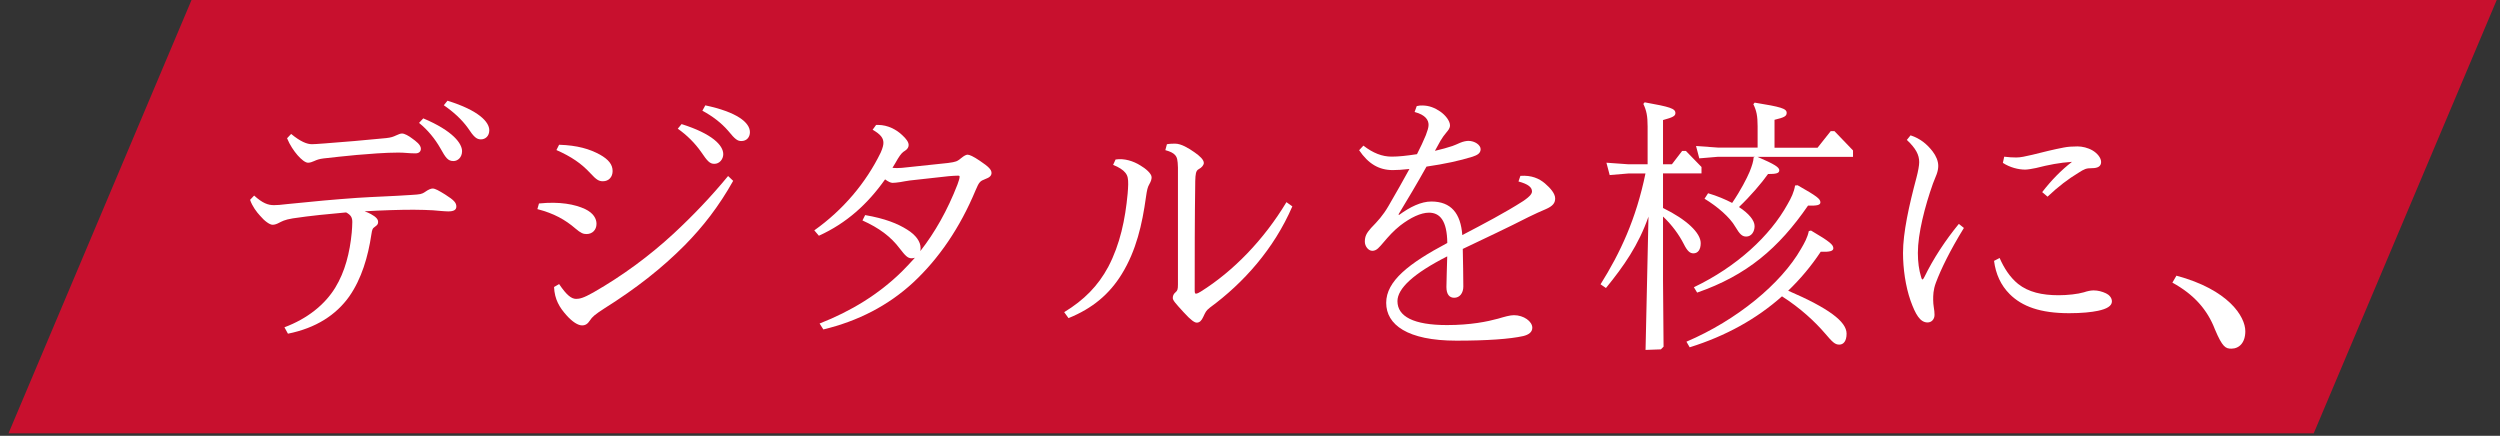 <svg width="218" height="38" viewBox="0 0 218 38" fill="none" xmlns="http://www.w3.org/2000/svg">
<rect x="0" y="0" width="218" height="38" fill="#333333" stroke="none"/>
<path d="M16.701 0H217.715L201.757 37.784H0.742L16.701 0Z" fill="#C8102E"/>
<path d="M22.153 17.046C22.9 17.723 23.371 17.889 23.89 17.889C24.104 17.889 24.499 17.868 25.087 17.792C27.336 17.557 29.191 17.392 31.143 17.253C32.596 17.157 34.146 17.115 35.883 16.998C36.658 16.95 36.776 16.929 37.053 16.743C37.357 16.529 37.572 16.439 37.731 16.439C37.946 16.439 38.271 16.625 38.811 16.957C39.634 17.474 39.793 17.702 39.793 18.013C39.793 18.296 39.579 18.434 39.087 18.434C38.783 18.434 38.105 18.365 37.752 18.337C37.35 18.316 36.693 18.289 36.063 18.289C34.845 18.289 33.274 18.337 31.793 18.427C32.008 18.496 32.195 18.593 32.333 18.662C32.804 18.917 32.97 19.131 32.97 19.338C32.97 19.504 32.949 19.593 32.714 19.759C32.478 19.925 32.458 19.973 32.381 20.463C32.098 22.361 31.537 24.301 30.457 25.847C29.309 27.462 27.551 28.608 25.108 29.098L24.803 28.539C26.796 27.793 28.326 26.572 29.239 25.074C30.084 23.693 30.506 22.03 30.672 20.277C30.693 19.973 30.721 19.669 30.721 19.366C30.721 18.993 30.624 18.758 30.181 18.523C28.63 18.662 27.108 18.806 25.537 19.041C24.789 19.159 24.554 19.324 24.36 19.414C24.146 19.531 23.959 19.6 23.772 19.6C23.516 19.6 23.066 19.276 22.672 18.806C22.388 18.503 21.994 17.985 21.807 17.426L22.16 17.053L22.153 17.046ZM25.392 11.683C26.215 12.36 26.776 12.574 27.198 12.574C27.433 12.574 27.641 12.553 28.326 12.505C29.191 12.436 30.042 12.367 30.907 12.298C31.918 12.201 32.928 12.111 33.676 12.042C34.118 11.994 34.285 11.925 34.541 11.807C34.755 11.711 34.914 11.642 35.06 11.642C35.274 11.642 35.648 11.849 35.925 12.063C36.278 12.318 36.7 12.622 36.7 12.974C36.7 13.229 36.513 13.374 36.229 13.374C35.641 13.374 35.316 13.305 34.748 13.305C33.599 13.305 32.146 13.423 31.108 13.512C30.028 13.609 29.018 13.726 28.201 13.816C27.828 13.864 27.641 13.933 27.378 14.051C27.212 14.12 27.052 14.189 26.859 14.189C26.623 14.189 26.27 13.906 25.945 13.533C25.641 13.181 25.267 12.643 25.032 12.056L25.385 11.683H25.392ZM36.914 10.323C39.517 11.421 40.292 12.525 40.292 13.181C40.292 13.72 39.918 14.044 39.544 14.044C39.053 14.044 38.866 13.761 38.395 12.919C37.925 12.097 37.295 11.324 36.541 10.717L36.914 10.317V10.323ZM39.025 8.784C41.745 9.626 42.666 10.634 42.666 11.359C42.666 11.877 42.313 12.153 41.939 12.153C41.565 12.153 41.33 11.966 40.79 11.145C40.25 10.399 39.523 9.744 38.7 9.178L39.025 8.777V8.784Z" fill="white"/>
<path d="M46.998 17.744C48.804 17.558 50.14 17.814 51.032 18.235C51.759 18.587 52.015 19.077 52.015 19.518C52.015 20.057 51.642 20.409 51.15 20.409C50.866 20.409 50.659 20.34 50.167 19.919C49.302 19.173 48.313 18.607 46.859 18.235L46.998 17.744ZM63.94 15.757C62.694 17.979 61.31 19.76 59.718 21.375C57.697 23.411 55.448 25.165 52.728 26.876C51.863 27.436 51.648 27.622 51.434 27.953C51.247 28.236 51.06 28.374 50.756 28.374C50.403 28.374 49.911 28.07 49.392 27.484C48.804 26.828 48.361 26.124 48.313 25.026L48.756 24.771C49.413 25.751 49.835 26.062 50.237 26.062C50.541 26.062 50.873 25.993 51.738 25.503C54.32 24.026 56.645 22.3 58.728 20.381C60.417 18.814 61.988 17.172 63.49 15.349L63.933 15.77L63.94 15.757ZM48.756 12.623C50.354 12.671 51.427 12.996 52.32 13.486C53.067 13.907 53.42 14.348 53.42 14.915C53.42 15.432 53.088 15.805 52.576 15.805C52.223 15.805 52.015 15.688 51.475 15.101C50.7 14.259 49.808 13.651 48.52 13.085L48.756 12.616V12.623ZM59.434 10.821C62.106 11.664 63.068 12.671 63.068 13.444C63.068 13.886 62.742 14.286 62.292 14.286C61.891 14.286 61.683 14.052 61.144 13.258C60.604 12.485 59.898 11.781 59.102 11.222L59.434 10.821ZM61.497 9.186C64.265 9.772 65.393 10.683 65.393 11.525C65.393 11.967 65.109 12.299 64.645 12.299C64.32 12.299 64.106 12.161 63.497 11.408C62.888 10.704 62.112 10.117 61.247 9.655L61.504 9.186H61.497Z" fill="white"/>
<path d="M75.435 18.754C77.193 19.058 78.273 19.5 79.096 20.017C79.892 20.508 80.273 21.094 80.273 21.612C80.273 21.681 80.273 21.778 80.252 21.895C81.518 20.28 82.619 18.34 83.491 16.09C83.608 15.786 83.678 15.531 83.678 15.414C83.678 15.345 83.657 15.317 83.539 15.317C83.352 15.317 83.02 15.338 82.716 15.365C81.567 15.483 80.508 15.6 79.338 15.738C78.985 15.786 78.799 15.828 78.515 15.876C78.259 15.924 77.927 15.945 77.837 15.945C77.671 15.945 77.463 15.848 77.179 15.641C75.656 17.795 73.823 19.458 71.407 20.556L71.006 20.087C73.518 18.306 75.511 15.945 76.799 13.302C76.985 12.88 77.034 12.625 77.034 12.459C77.034 12.059 76.826 11.735 76.093 11.314L76.397 10.893H76.563C77.428 10.893 78.183 11.314 78.674 11.783C79.027 12.107 79.234 12.39 79.234 12.646C79.234 12.832 79.138 12.998 78.93 13.136C78.695 13.274 78.556 13.419 78.293 13.84C78.127 14.123 77.989 14.378 77.823 14.634C78.01 14.654 78.127 14.654 78.245 14.654C78.459 14.654 78.764 14.634 79.138 14.585C80.404 14.447 81.581 14.33 82.66 14.213C83.387 14.116 83.456 14.075 83.809 13.792C84.065 13.578 84.252 13.488 84.37 13.488C84.536 13.488 84.861 13.626 85.449 14.026C86.224 14.544 86.46 14.799 86.46 15.082C86.46 15.317 86.294 15.483 85.899 15.621C85.477 15.786 85.38 15.855 85.076 16.58C83.712 19.859 81.858 22.571 79.608 24.656C77.449 26.644 74.819 28.004 71.795 28.728L71.469 28.211C74.217 27.134 76.632 25.657 78.653 23.669C79.027 23.296 79.401 22.896 79.781 22.475C79.712 22.495 79.594 22.523 79.498 22.523C79.145 22.523 78.937 22.288 78.466 21.681C77.671 20.625 76.66 19.88 75.207 19.224L75.442 18.754H75.435Z" fill="white"/>
<path d="M92.793 27.223C94.53 26.166 95.748 24.931 96.641 23.267C97.672 21.3 98.122 19.126 98.329 16.904C98.35 16.6 98.378 16.317 98.378 16.082C98.378 15.613 98.357 15.337 98.122 15.054C97.935 14.819 97.582 14.584 97.063 14.377L97.278 13.908C98.053 13.79 98.828 14.046 99.437 14.425C99.88 14.681 100.42 15.13 100.42 15.454C100.42 15.62 100.371 15.806 100.233 16.041C100.067 16.324 100.018 16.558 99.928 17.186C99.603 19.547 99.084 21.846 97.817 23.902C96.738 25.656 95.257 26.898 93.174 27.74L92.8 27.223H92.793ZM112.69 18.001C111.091 21.701 108.441 24.669 105.506 26.822C105.153 27.105 105.133 27.195 104.918 27.644C104.78 27.947 104.613 28.134 104.357 28.134C104.171 28.134 103.866 27.947 103.209 27.223C102.503 26.45 102.267 26.194 102.267 25.98C102.267 25.794 102.337 25.628 102.503 25.49C102.669 25.352 102.717 25.235 102.717 24.814V14.612C102.696 13.935 102.648 13.722 102.461 13.514C102.295 13.328 102.039 13.211 101.617 13.093L101.755 12.576C102.039 12.527 102.295 12.527 102.482 12.527C103.001 12.527 103.658 12.928 104.15 13.273C104.62 13.597 104.973 13.928 104.973 14.211C104.973 14.377 104.807 14.612 104.53 14.75C104.274 14.888 104.247 15.171 104.226 15.778C104.177 19.174 104.177 22.26 104.177 25.235C104.177 25.559 104.198 25.607 104.295 25.607C104.392 25.607 104.579 25.511 104.717 25.421C107.555 23.64 110.205 20.907 112.178 17.628L112.697 18.001H112.69Z" fill="white"/>
<path d="M123.554 9.248C123.741 9.199 123.879 9.199 124.024 9.199C124.633 9.199 125.125 9.413 125.575 9.717C126.025 10.021 126.44 10.538 126.44 10.932C126.44 11.187 126.274 11.373 126.135 11.539C125.969 11.726 125.734 12.057 125.616 12.264C125.45 12.568 125.291 12.851 125.125 13.154C125.734 13.016 126.225 12.871 126.647 12.733C126.834 12.664 127.07 12.568 127.326 12.45C127.609 12.333 127.865 12.285 128.052 12.285C128.592 12.285 129.111 12.637 129.111 13.009C129.111 13.361 128.827 13.527 128.405 13.665C127.277 14.017 125.962 14.3 124.391 14.528C123.595 15.957 122.703 17.454 121.948 18.697L121.997 18.745C122.959 18.041 123.921 17.572 124.813 17.572C126.53 17.572 127.374 18.6 127.512 20.498C129.388 19.518 131.263 18.531 132.793 17.551C133.499 17.082 133.589 16.847 133.589 16.688C133.589 16.336 133.264 16.053 132.412 15.825L132.578 15.335C133.561 15.266 134.219 15.57 134.717 15.991C135.208 16.412 135.61 16.882 135.61 17.303C135.61 17.675 135.444 17.958 134.786 18.241C134.295 18.448 133.873 18.642 133.305 18.918C131.471 19.857 129.575 20.74 127.554 21.706C127.575 22.901 127.602 23.977 127.602 24.985C127.602 25.544 127.298 25.965 126.807 25.965C126.384 25.965 126.128 25.661 126.128 25.026C126.128 24.391 126.177 23.432 126.198 22.355C123.242 23.853 121.858 25.164 121.858 26.262C121.858 27.594 123.263 28.346 126.177 28.346C128.239 28.346 129.699 28.043 130.634 27.787C131.194 27.622 131.665 27.484 132.018 27.484C132.862 27.484 133.617 28.022 133.617 28.581C133.617 28.954 133.312 29.189 132.821 29.306C131.672 29.561 129.699 29.706 127 29.706C122.71 29.706 120.876 28.305 120.876 26.407C120.876 24.509 122.848 22.97 126.204 21.189C126.184 19.221 125.547 18.545 124.606 18.545C123.9 18.545 123.007 18.966 122.094 19.67C121.505 20.14 121.132 20.561 120.613 21.168C120.287 21.541 120.052 21.872 119.671 21.872C119.318 21.872 119.014 21.472 119.014 21.078C119.014 20.637 119.132 20.354 119.554 19.884C120.142 19.277 120.585 18.807 121.076 17.965C121.782 16.75 122.364 15.722 122.903 14.735C122.294 14.804 121.803 14.832 121.45 14.832C120.232 14.832 119.312 14.273 118.516 13.099L118.889 12.699C119.734 13.354 120.53 13.658 121.353 13.658C121.941 13.658 122.62 13.589 123.561 13.444C123.865 12.857 124.121 12.298 124.336 11.781C124.474 11.408 124.571 11.125 124.571 10.89C124.571 10.49 124.336 10.027 123.353 9.765L123.54 9.248H123.554Z" fill="white"/>
<path d="M143.748 18.889C142.883 21.367 141.589 23.217 140.039 25.115L139.568 24.791C141.285 22.05 142.669 19.103 143.485 15.127H142.004L140.364 15.265L140.08 14.188L142.004 14.326H143.672V11.027C143.672 10.116 143.575 9.647 143.299 9.06L143.416 8.922C145.624 9.322 146.095 9.46 146.095 9.861C146.095 10.116 145.88 10.233 145.015 10.468V14.326H145.79L146.683 13.16H147.008L148.371 14.561V15.12H145.015V18.137C147.077 19.144 148.302 20.311 148.302 21.201C148.302 21.788 148.046 22.092 147.666 22.092C147.382 22.092 147.146 21.926 146.821 21.27C146.42 20.477 145.79 19.607 145.015 18.882V24.473L145.063 30.23L144.828 30.464L143.492 30.513L143.748 18.882V18.889ZM157.922 20.104C159.59 21.084 159.867 21.346 159.867 21.65C159.867 21.885 159.583 21.981 158.766 21.954C157.943 23.196 156.981 24.342 155.929 25.35C159.451 26.868 161.022 28.041 161.022 29.091C161.022 29.767 160.739 30.05 160.386 30.05C160.012 30.05 159.797 29.843 159.14 29.07C158.275 28.062 157.002 26.868 155.389 25.84C153.181 27.807 150.482 29.305 147.34 30.285L147.057 29.795C151.444 27.924 155.313 24.742 157.05 21.698C157.354 21.18 157.611 20.718 157.728 20.152L157.915 20.104H157.922ZM156.745 16.149C158.434 17.108 158.739 17.343 158.739 17.646C158.739 17.881 158.455 17.95 157.659 17.93C155.098 21.65 152.309 24.017 147.991 25.515L147.707 25.046C151.437 23.265 154.351 20.573 155.873 17.812C156.199 17.253 156.434 16.756 156.531 16.176L156.745 16.156V16.149ZM148.953 16.853C149.749 17.087 150.455 17.391 151.043 17.695C151.79 16.597 152.33 15.541 152.565 14.982C152.78 14.444 152.898 14.071 152.918 13.719L153.036 13.671H149.818L148.178 13.809L147.894 12.732L149.818 12.87H153.264V11.006C153.264 10.116 153.167 9.647 152.891 9.088L153.008 8.949C155.306 9.322 155.797 9.467 155.797 9.84C155.797 10.123 155.61 10.24 154.738 10.447V12.884H158.489L159.638 11.434H159.964L161.583 13.118V13.678H153.251C154.773 14.333 155.154 14.589 155.154 14.851C155.154 15.113 154.87 15.175 154.171 15.175C153.61 15.969 152.648 17.094 151.638 18.054C152.503 18.613 153.001 19.227 153.001 19.717C153.001 20.207 152.718 20.628 152.275 20.628C151.922 20.628 151.714 20.442 151.313 19.765C150.842 18.944 149.763 18.012 148.634 17.329L148.939 16.86L148.953 16.853Z" fill="white"/>
<path d="M166.601 11.801C167.466 12.084 168.054 12.595 168.525 13.202C168.829 13.602 169.016 14.044 169.016 14.465C169.016 14.7 168.968 14.934 168.878 15.19C168.788 15.445 168.691 15.632 168.552 16.011C167.847 17.999 167.238 20.367 167.238 22.051C167.238 22.872 167.334 23.528 167.521 24.156C167.542 24.253 167.59 24.37 167.639 24.37C167.687 24.37 167.757 24.253 167.805 24.156C168.601 22.52 169.66 20.926 170.809 19.525L171.252 19.877C170.033 21.864 169.258 23.459 168.809 24.653C168.573 25.288 168.573 25.75 168.573 26.151C168.573 26.365 168.594 26.593 168.622 26.758C168.67 27.041 168.691 27.248 168.691 27.462C168.691 27.814 168.456 28.118 168.082 28.118C167.424 28.118 167.023 27.393 166.601 26.22C166.158 24.957 165.943 23.411 165.943 22.051C165.943 20.298 166.462 17.93 167.12 15.473C167.258 14.955 167.355 14.417 167.355 14.141C167.355 13.506 167.071 12.947 166.276 12.201L166.601 11.801ZM174.366 22.493C174.74 23.355 175.259 24.177 175.985 24.764C176.878 25.468 178.048 25.744 179.508 25.744C180.283 25.744 181.176 25.647 181.716 25.488C181.999 25.392 182.304 25.323 182.56 25.323C182.934 25.323 183.307 25.419 183.64 25.578C183.896 25.695 184.159 25.951 184.159 26.282C184.159 26.682 183.716 26.938 182.941 27.103C182.38 27.221 181.536 27.311 180.428 27.311C177.916 27.311 176.324 26.724 175.245 25.647C174.47 24.874 174.027 23.894 173.881 22.748L174.373 22.493H174.366ZM178.075 16.757C178.871 15.728 179.715 14.858 180.677 14.113C179.598 14.182 178.657 14.368 177.535 14.652C177.21 14.72 176.809 14.79 176.594 14.79C176.006 14.79 175.259 14.603 174.65 14.203L174.767 13.664C175.141 13.713 175.515 13.733 175.826 13.733C176.2 13.733 176.601 13.637 177.21 13.499C178.151 13.264 179.086 13.029 179.958 12.864C180.311 12.795 180.705 12.767 181.155 12.767C181.577 12.767 182.069 12.884 182.47 13.119C182.871 13.354 183.217 13.754 183.217 14.127C183.217 14.5 182.934 14.665 182.421 14.665C181.909 14.665 181.764 14.734 181.245 15.066C180.352 15.604 179.487 16.26 178.546 17.15L178.075 16.75V16.757Z" fill="white"/>
<path d="M189.785 24.039C194.311 25.254 195.792 27.594 195.792 28.884C195.792 29.892 195.252 30.403 194.574 30.403C194.082 30.403 193.799 30.286 193.141 28.719C192.484 27.007 191.314 25.675 189.432 24.646L189.785 24.039Z" fill="white"/>
</svg>
